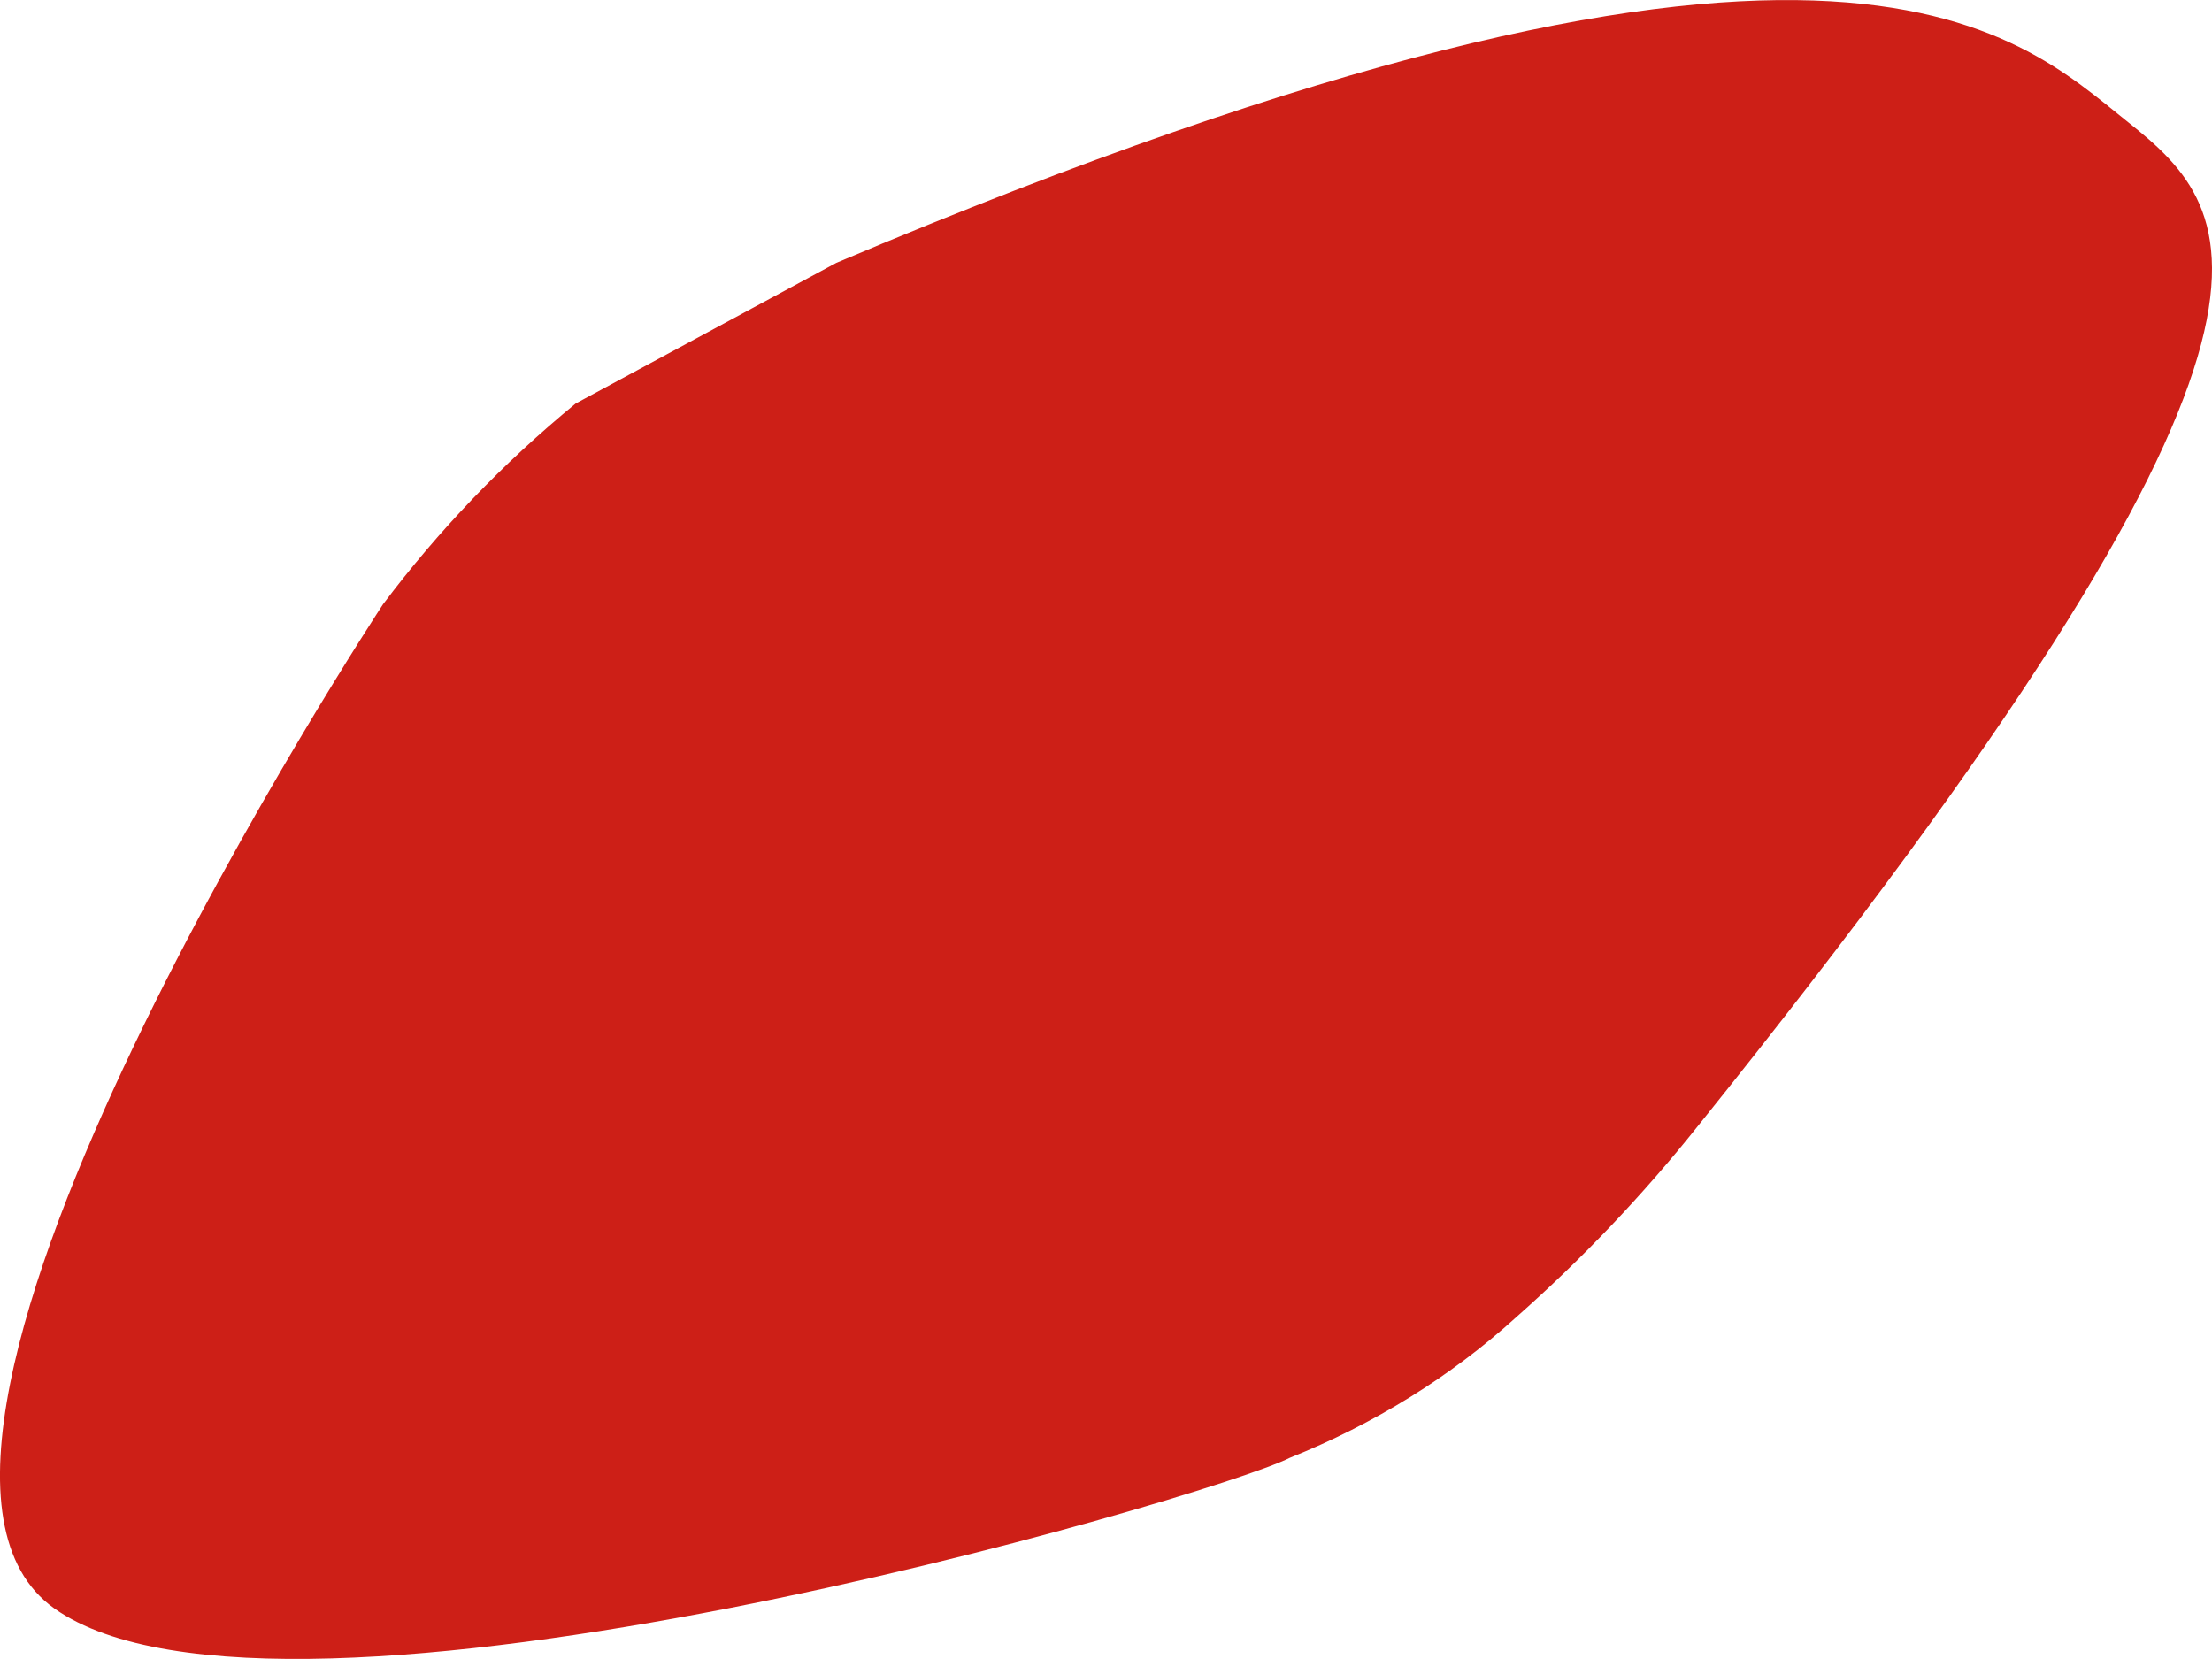 <?xml version="1.0" encoding="UTF-8"?> <svg xmlns="http://www.w3.org/2000/svg" width="12" height="9" viewBox="0 0 12 9" fill="none"><path fill-rule="evenodd" clip-rule="evenodd" d="M6.996 7.909C7.456 7.725 7.873 7.466 8.225 7.146C8.586 6.827 8.915 6.48 9.209 6.111C12.713 1.753 12.16 1.153 11.545 0.663C10.93 0.173 9.947 -0.862 4.537 1.426L3.123 2.189C2.727 2.514 2.377 2.88 2.078 3.278C2.078 3.278 -0.935 7.855 0.295 8.726C1.524 9.598 6.565 8.127 6.996 7.909Z" fill="#CD1F17"></path></svg> 